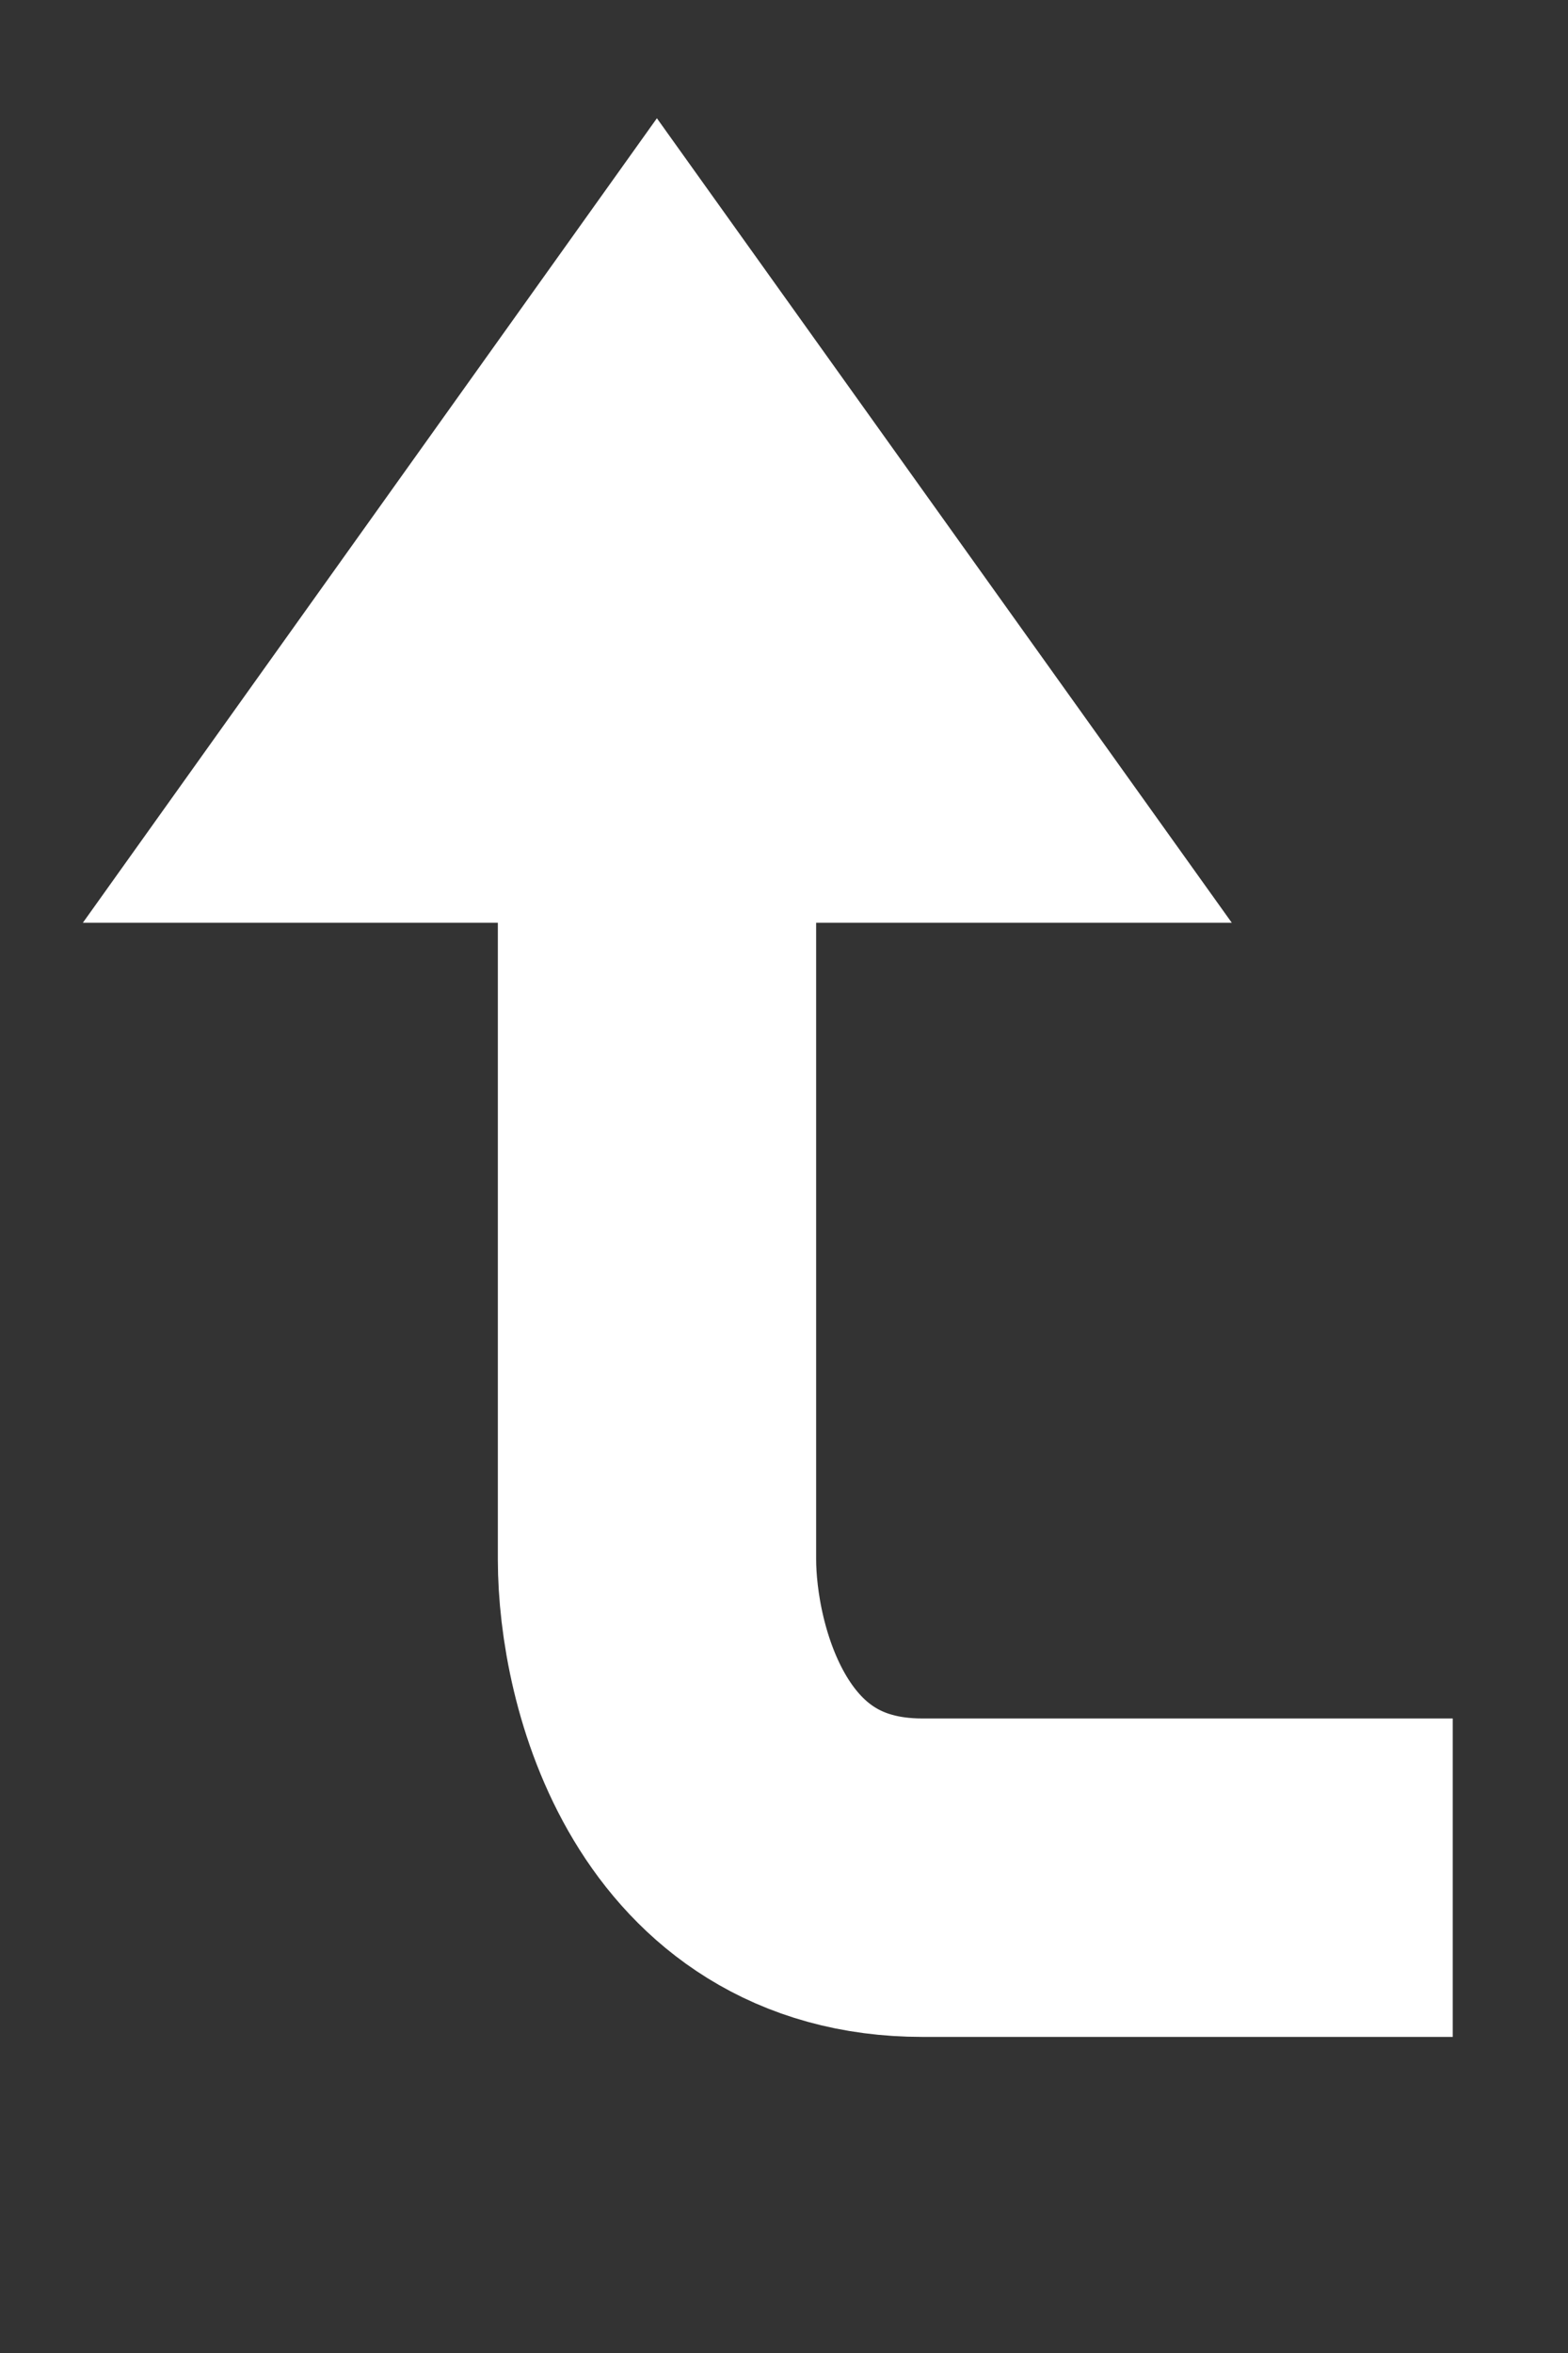 <?xml version="1.0" encoding="utf-8"?>
<svg xmlns="http://www.w3.org/2000/svg" fill="none" height="100%" overflow="visible" preserveAspectRatio="none" style="display: block;" viewBox="0 0 4 6" width="100%">
<rect x="0" y="0" width="4" height="6" fill="#333333" stroke="none"/>
<g id="Vector 4">
<path d="M1.676 1L1 1.947H1.676H2.353L1.676 1Z" fill="white"/>
<path d="M1.676 1.947H2.353L1.676 1L1 1.947H1.676ZM1.676 1.947V3.976C1.676 4.247 1.812 4.788 2.353 4.788C2.894 4.788 3.48 4.788 3.706 4.788" stroke="white" stroke-width="0.812"/>
</g>
</svg>